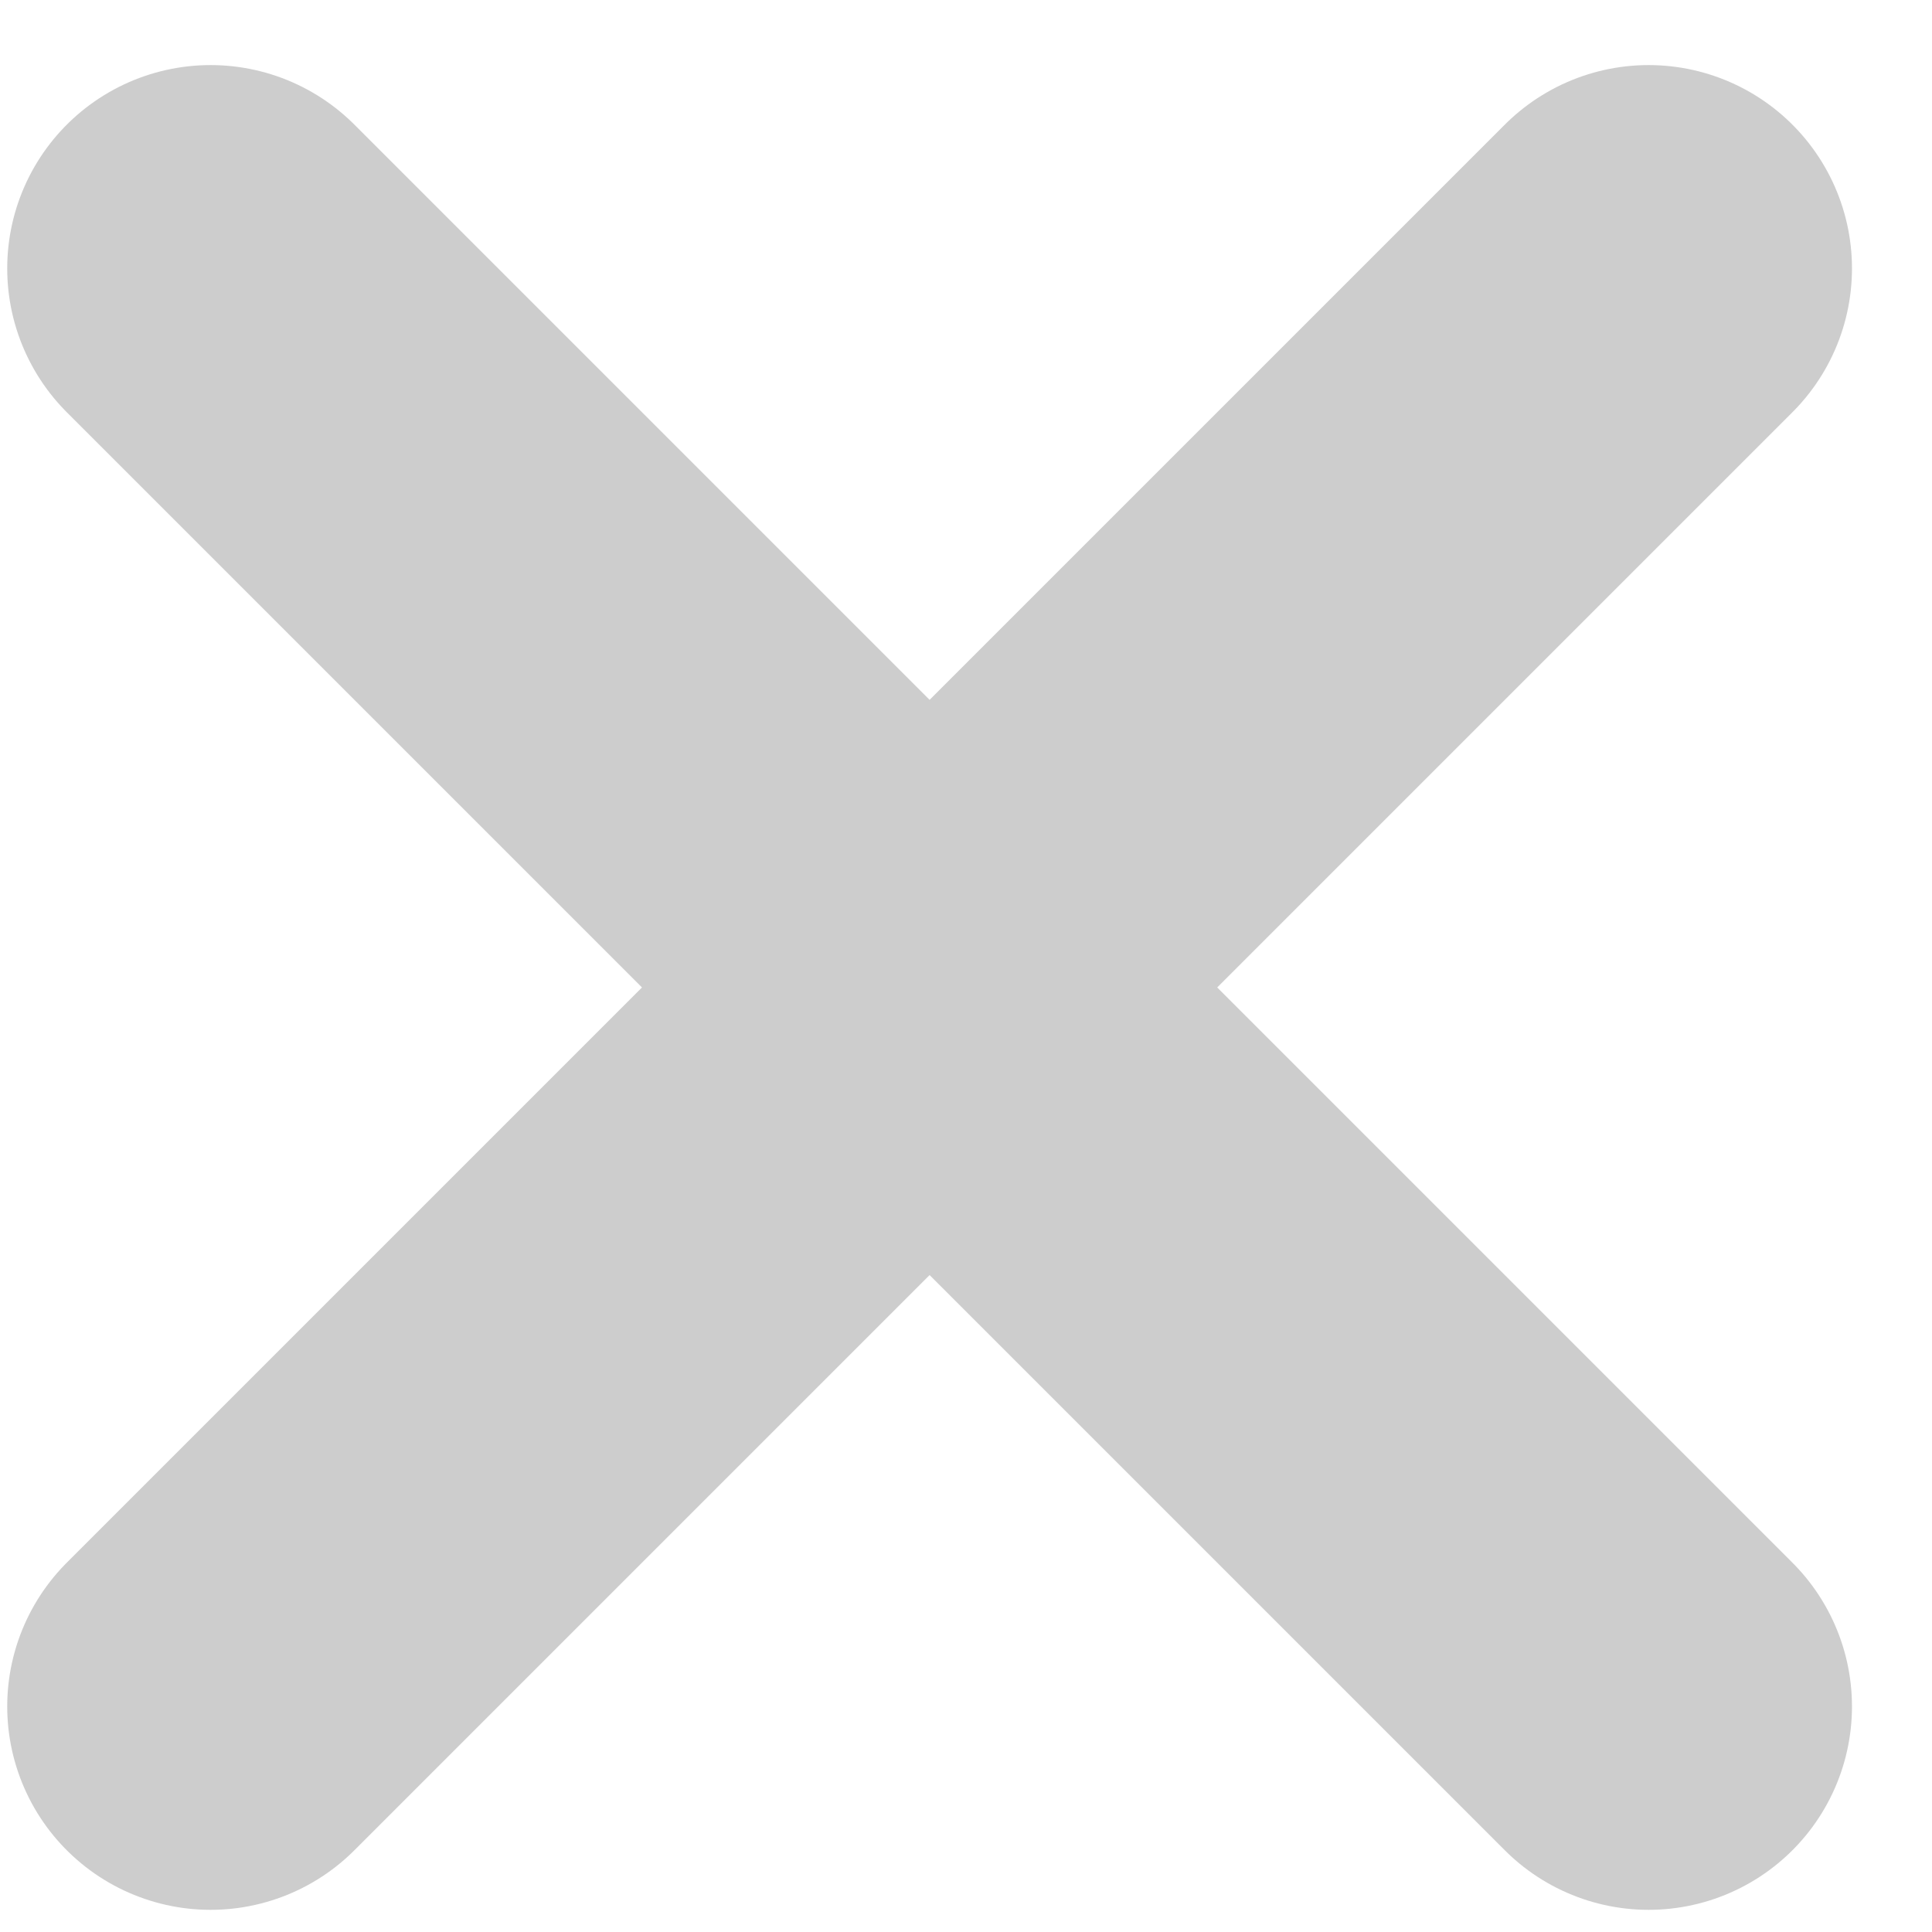 <svg xmlns="http://www.w3.org/2000/svg" width="19" height="19" viewBox="0 0 19 19" fill="none"><path d="M2.071 16.782L16.213 2.64M16.213 16.782L2.071 2.64" stroke="#CDCDCD" stroke-width="4" stroke-linecap="round" stroke-linejoin="round"></path></svg>